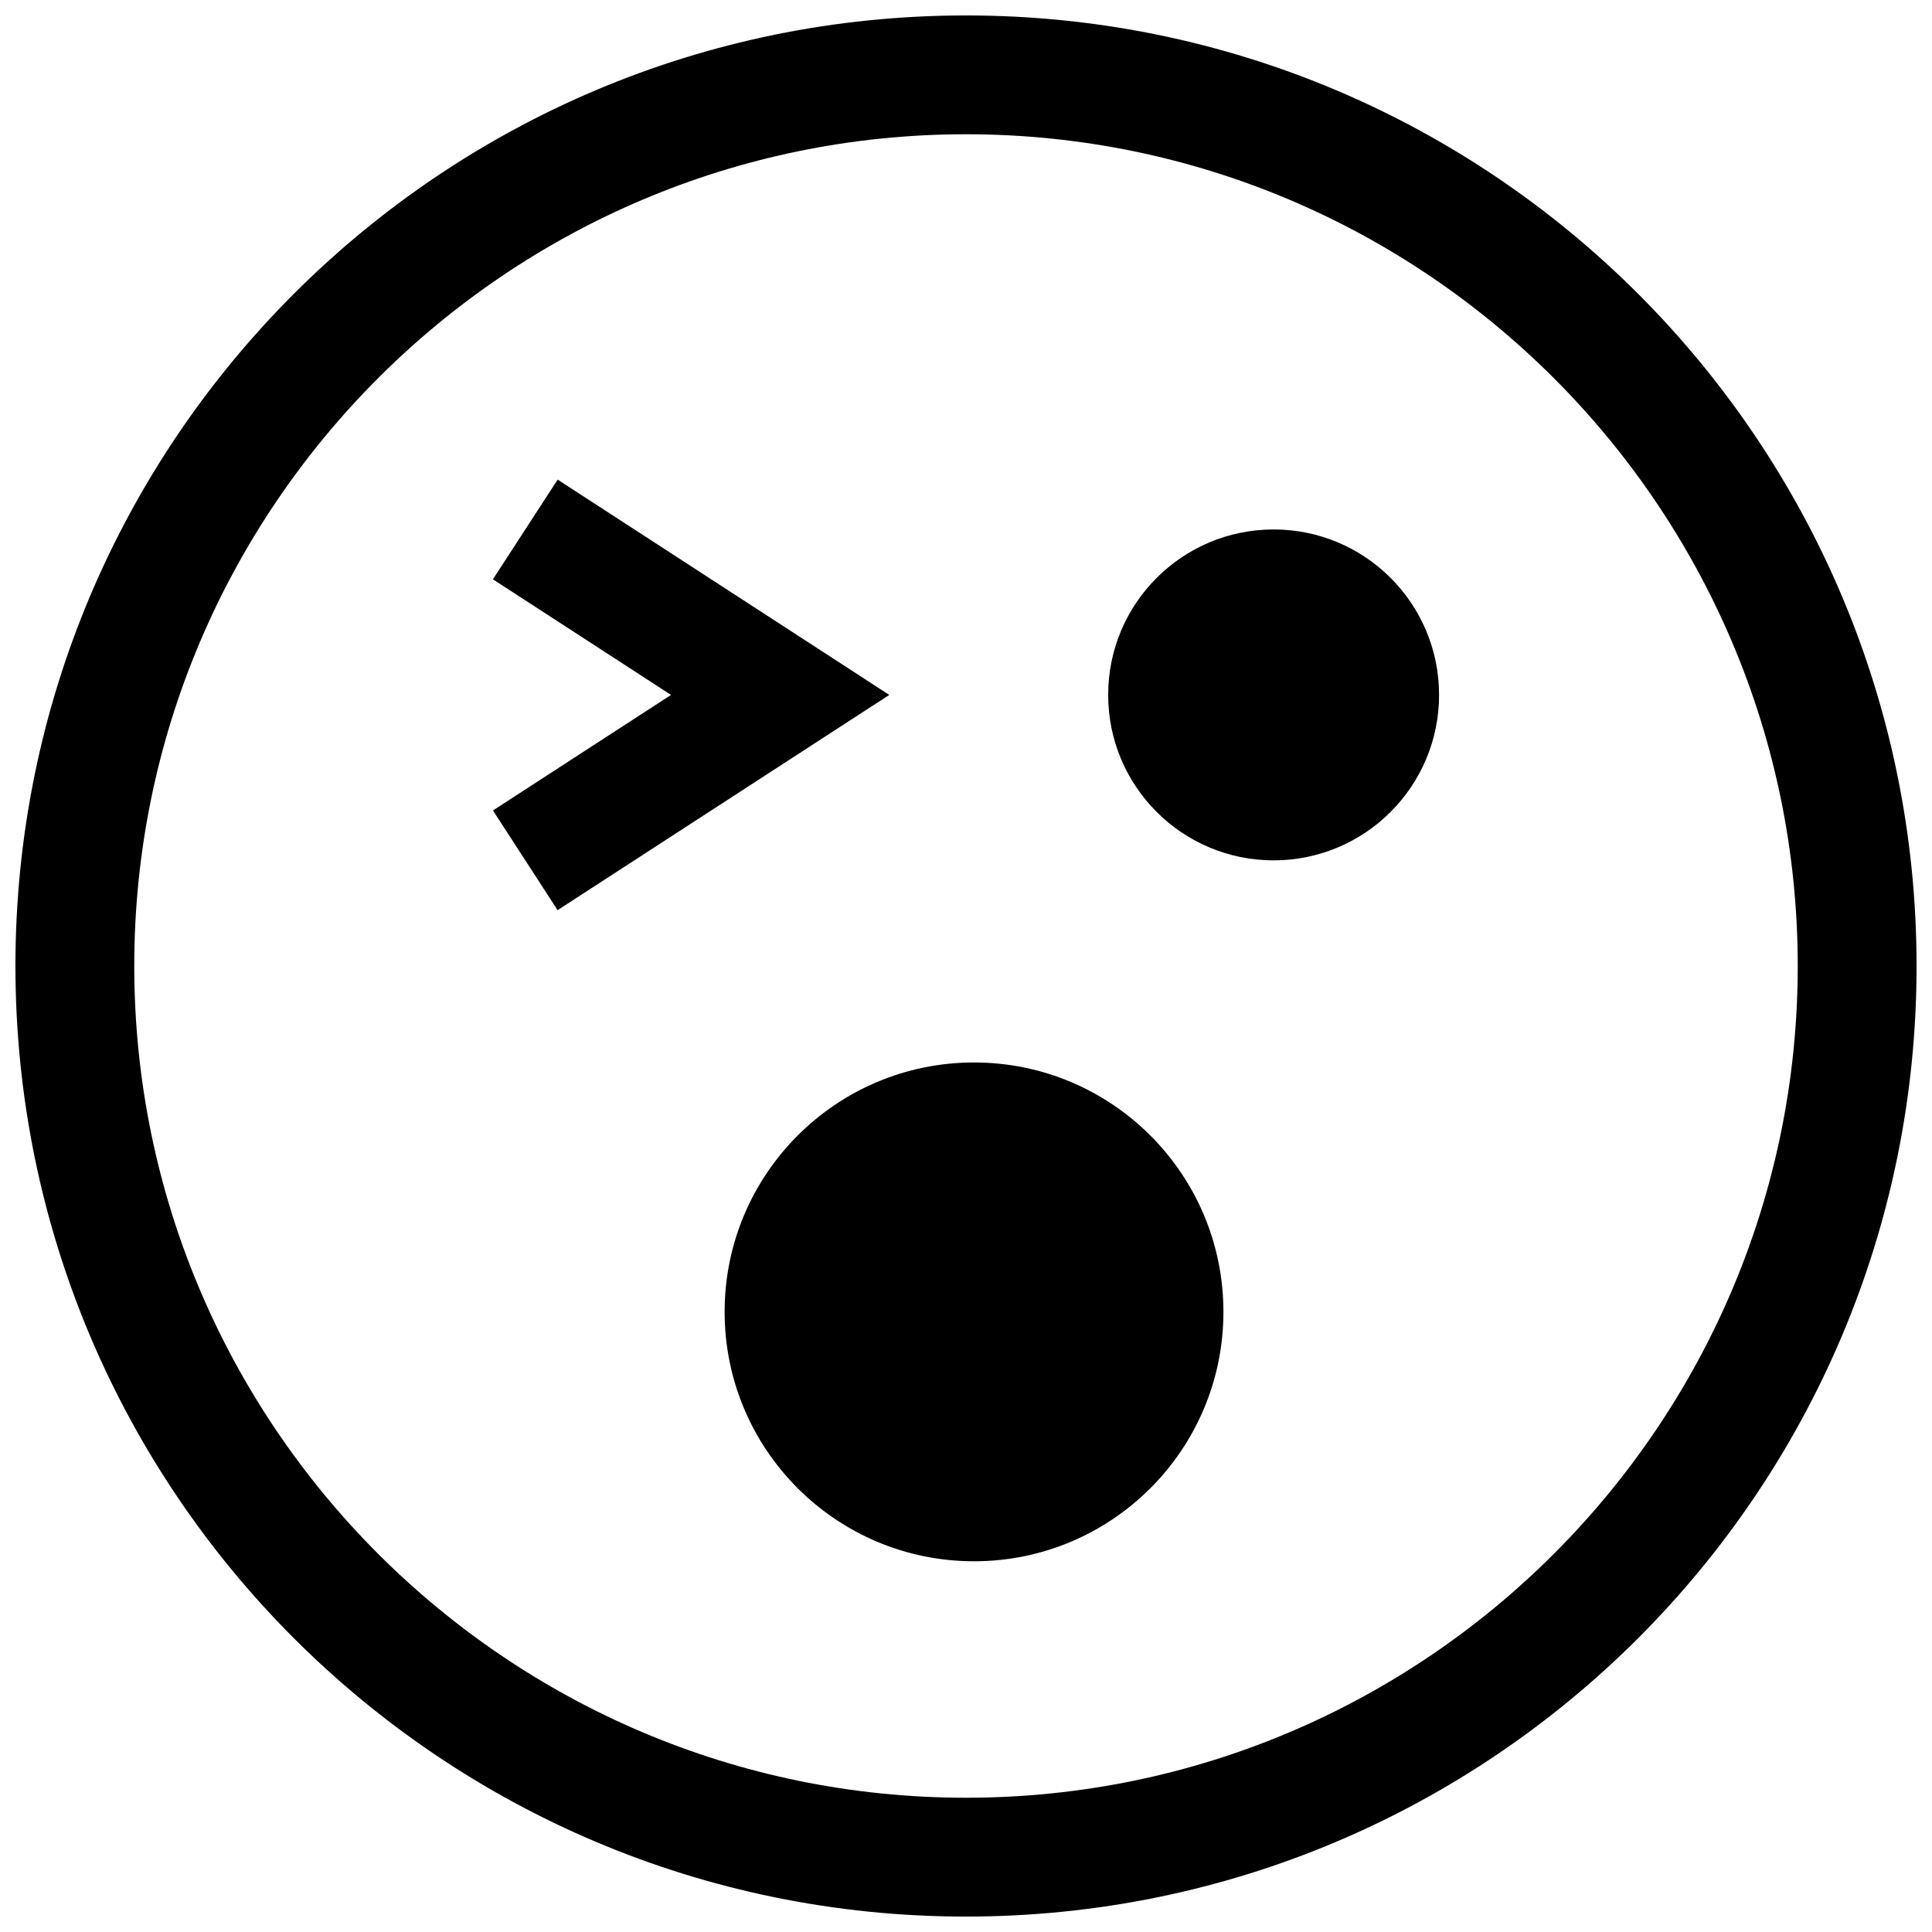 <?xml version="1.0" encoding="UTF-8"?>
<!-- Uploaded to: ICON Repo, www.iconrepo.com, Generator: ICON Repo Mixer Tools -->
<svg width="800px" height="800px" version="1.1" viewBox="144 144 512 512" xmlns="http://www.w3.org/2000/svg">
 <defs>
  <clipPath id="a">
   <path d="m148.09 148.09h503.81v503.81h-503.81z"/>
  </clipPath>
 </defs>
 <path d="m468.22 491.66c0 36.504-29.594 66.094-66.094 66.094-36.504 0-66.094-29.59-66.094-66.094s29.59-66.094 66.094-66.094c36.5 0 66.094 29.59 66.094 66.094"/>
 <g clip-path="url(#a)">
  <path d="m400 179.58c121.54 0 220.42 98.871 220.42 220.42 0 121.54-98.871 220.42-220.42 220.42-121.55-0.004-220.42-98.875-220.42-220.42 0-121.55 98.871-220.42 220.42-220.42m0-31.488c-139.13 0-251.91 112.77-251.91 251.91 0 139.13 112.77 251.91 251.91 251.91 139.13 0 251.91-112.77 251.91-251.91-0.004-139.13-112.78-251.91-251.91-251.91z"/>
 </g>
 <path d="m525.37 328.16c0 24.215-19.629 43.844-43.848 43.844-24.215 0-43.844-19.629-43.844-43.844 0-24.219 19.629-43.848 43.844-43.848 24.219 0 43.848 19.629 43.848 43.848"/>
 <path d="m291.77 385.2-17.129-26.418 47.184-30.621-47.199-30.641 17.16-26.418 87.883 57.059z"/>
</svg>
